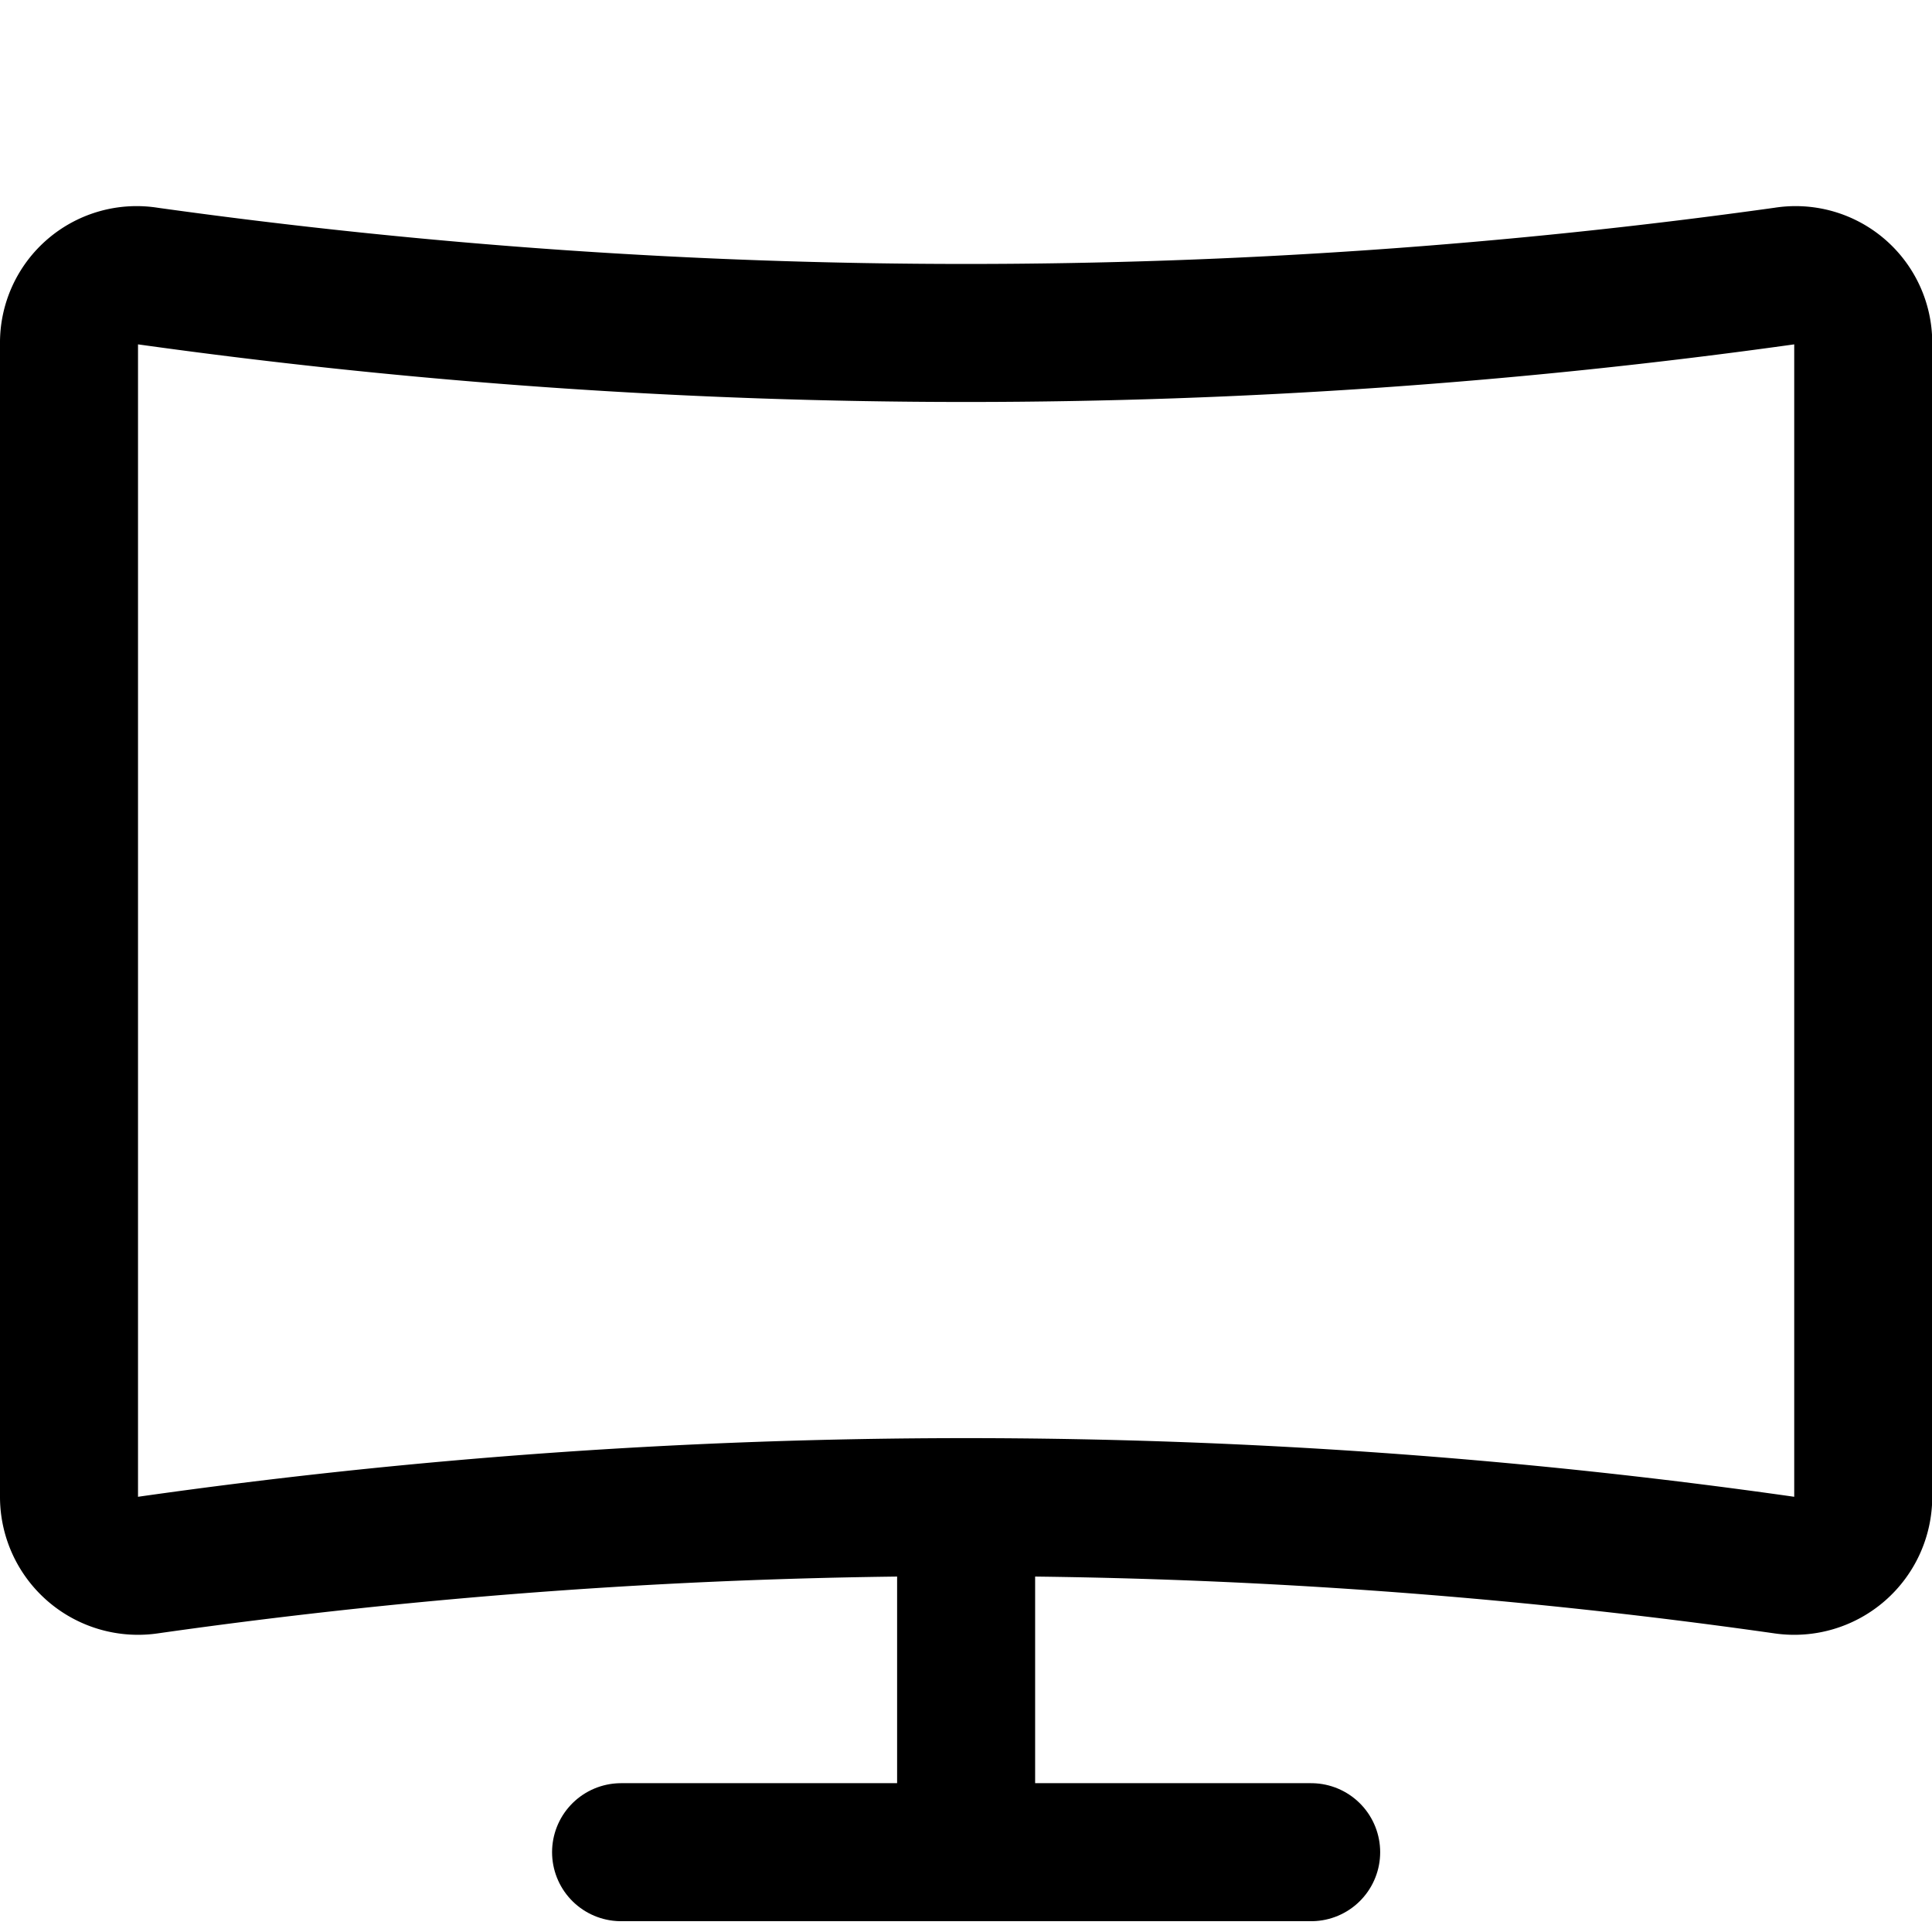 <svg xmlns="http://www.w3.org/2000/svg" viewBox="0 0 48 48">
  
<g transform="matrix(3.429,0,0,3.429,0,0)"><g>
    <path d="M12.93,11.34a42.07,42.07,0,0,0-11.86,0,.5.5,0,0,1-.57-.49V2.49A.49.49,0,0,1,1.07,2,42.83,42.83,0,0,0,12.93,2a.49.49,0,0,1,.57.48v8.36A.5.5,0,0,1,12.93,11.34Z" style="fill: none;stroke: #000000;stroke-linecap: round;stroke-linejoin: round"></path>
    <line x1="7" y1="10.92" x2="7" y2="13.42" style="fill: none;stroke: #000000;stroke-linecap: round;stroke-linejoin: round"></line>
    <line x1="4.5" y1="13.42" x2="9.5" y2="13.42" style="fill: none;stroke: #000000;stroke-linecap: round;stroke-linejoin: round"></line>
  </g></g></svg>